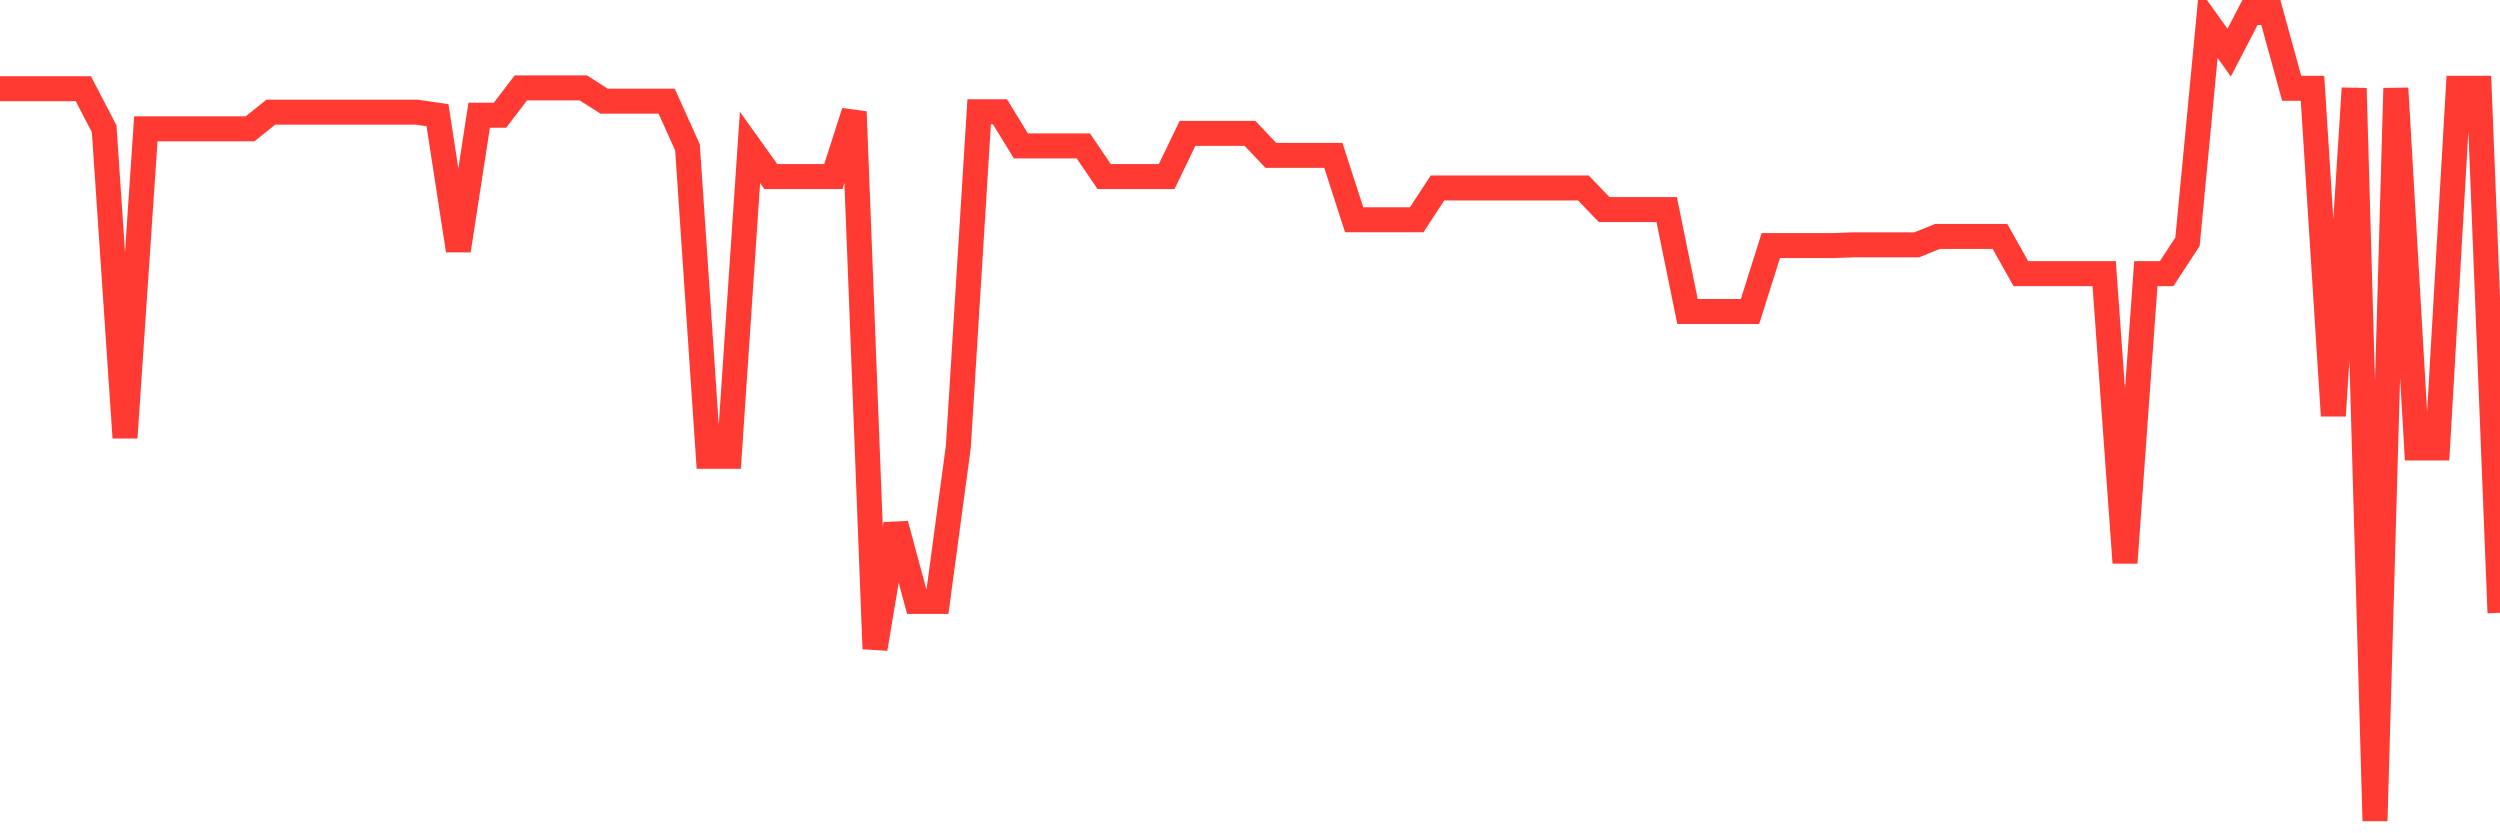 <svg
  xmlns="http://www.w3.org/2000/svg"
  xmlns:xlink="http://www.w3.org/1999/xlink"
  width="120"
  height="40"
  viewBox="0 0 120 40"
  preserveAspectRatio="none"
>
  <polyline
    points="0,4.256 1,4.256 2,4.256 3,4.256 4,4.256 5,6.184 6,21.01 7,6.184 8,6.184 9,6.184 10,6.184 11,6.184 12,6.184 13,5.384 14,5.384 15,5.384 16,5.384 17,5.384 18,5.384 19,5.384 20,5.384 21,5.53 22,12.024 23,5.53 24,5.53 25,4.22 26,4.22 27,4.22 28,4.22 29,4.857 30,4.857 31,4.857 32,4.857 33,7.076 34,21.901 35,21.901 36,7.076 37,8.476 38,8.476 39,8.476 40,8.476 41,5.366 42,31.142 43,25.157 44,28.868 45,28.868 46,21.446 47,5.366 48,5.366 49,7.003 50,7.003 51,7.003 52,7.003 53,8.476 54,8.476 55,8.476 56,8.476 57,6.403 58,6.403 59,6.403 60,6.403 61,7.458 62,7.458 63,7.458 64,7.458 65,10.55 66,10.55 67,10.55 68,10.55 69,9.022 70,9.022 71,9.022 72,9.022 73,9.022 74,9.022 75,9.022 76,9.022 77,10.059 78,10.059 79,10.059 80,10.059 81,14.952 82,14.952 83,14.952 84,14.952 85,11.787 86,11.787 87,11.787 88,11.787 89,11.751 90,11.751 91,11.751 92,11.751 93,11.35 94,11.35 95,11.35 96,11.35 97,13.133 98,13.133 99,13.133 100,13.133 101,13.133 102,27.012 103,13.133 104,13.133 105,11.605 106,1.128 107,2.528 108,0.6 109,0.6 110,4.238 111,4.238 112,19.955 113,4.238 114,39.4 115,4.238 116,21.501 117,21.501 118,4.238 119,4.238 120,29.414"
    fill="none"
    stroke="#ff3a33"
    stroke-width="1.2"
  >
  </polyline>
</svg>
